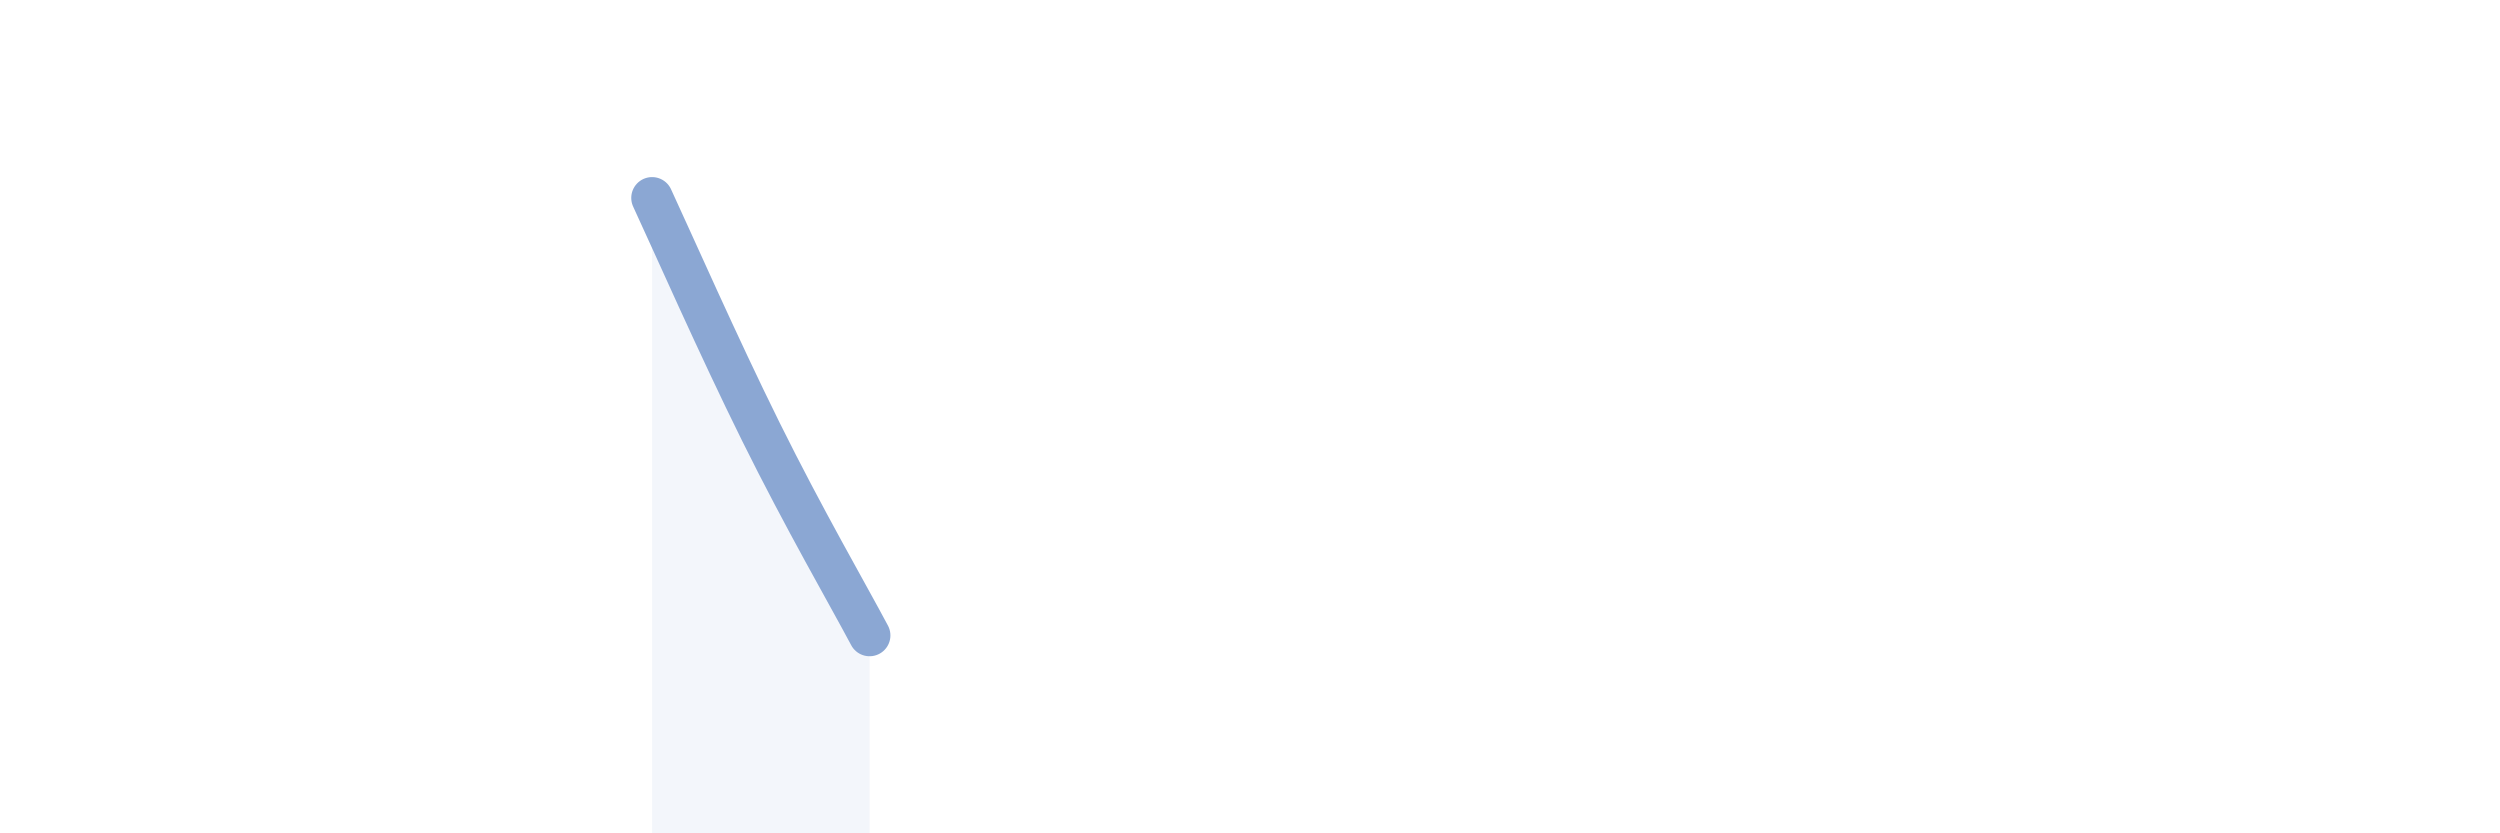 
    <svg width="60" height="20" viewBox="0 0 60 20" xmlns="http://www.w3.org/2000/svg">
      <path
        d="M 15.65,4.75 C 16.17,5.87 17.22,8.26 18.26,10.36 C 19.3,12.46 20.35,14.27 20.87,15.25L20.87 20L15.65 20Z"
        fill="#8ba7d3"
        opacity="0.1"
        stroke-linecap="round"
        stroke-linejoin="round"
      />
      <path
        d="M 15.65,4.75 C 16.17,5.87 17.22,8.26 18.26,10.36 C 19.3,12.46 20.35,14.27 20.87,15.25"
        stroke="#8ba7d3"
        stroke-width="1"
        fill="none"
        stroke-linecap="round"
        stroke-linejoin="round"
      />
    </svg>
  